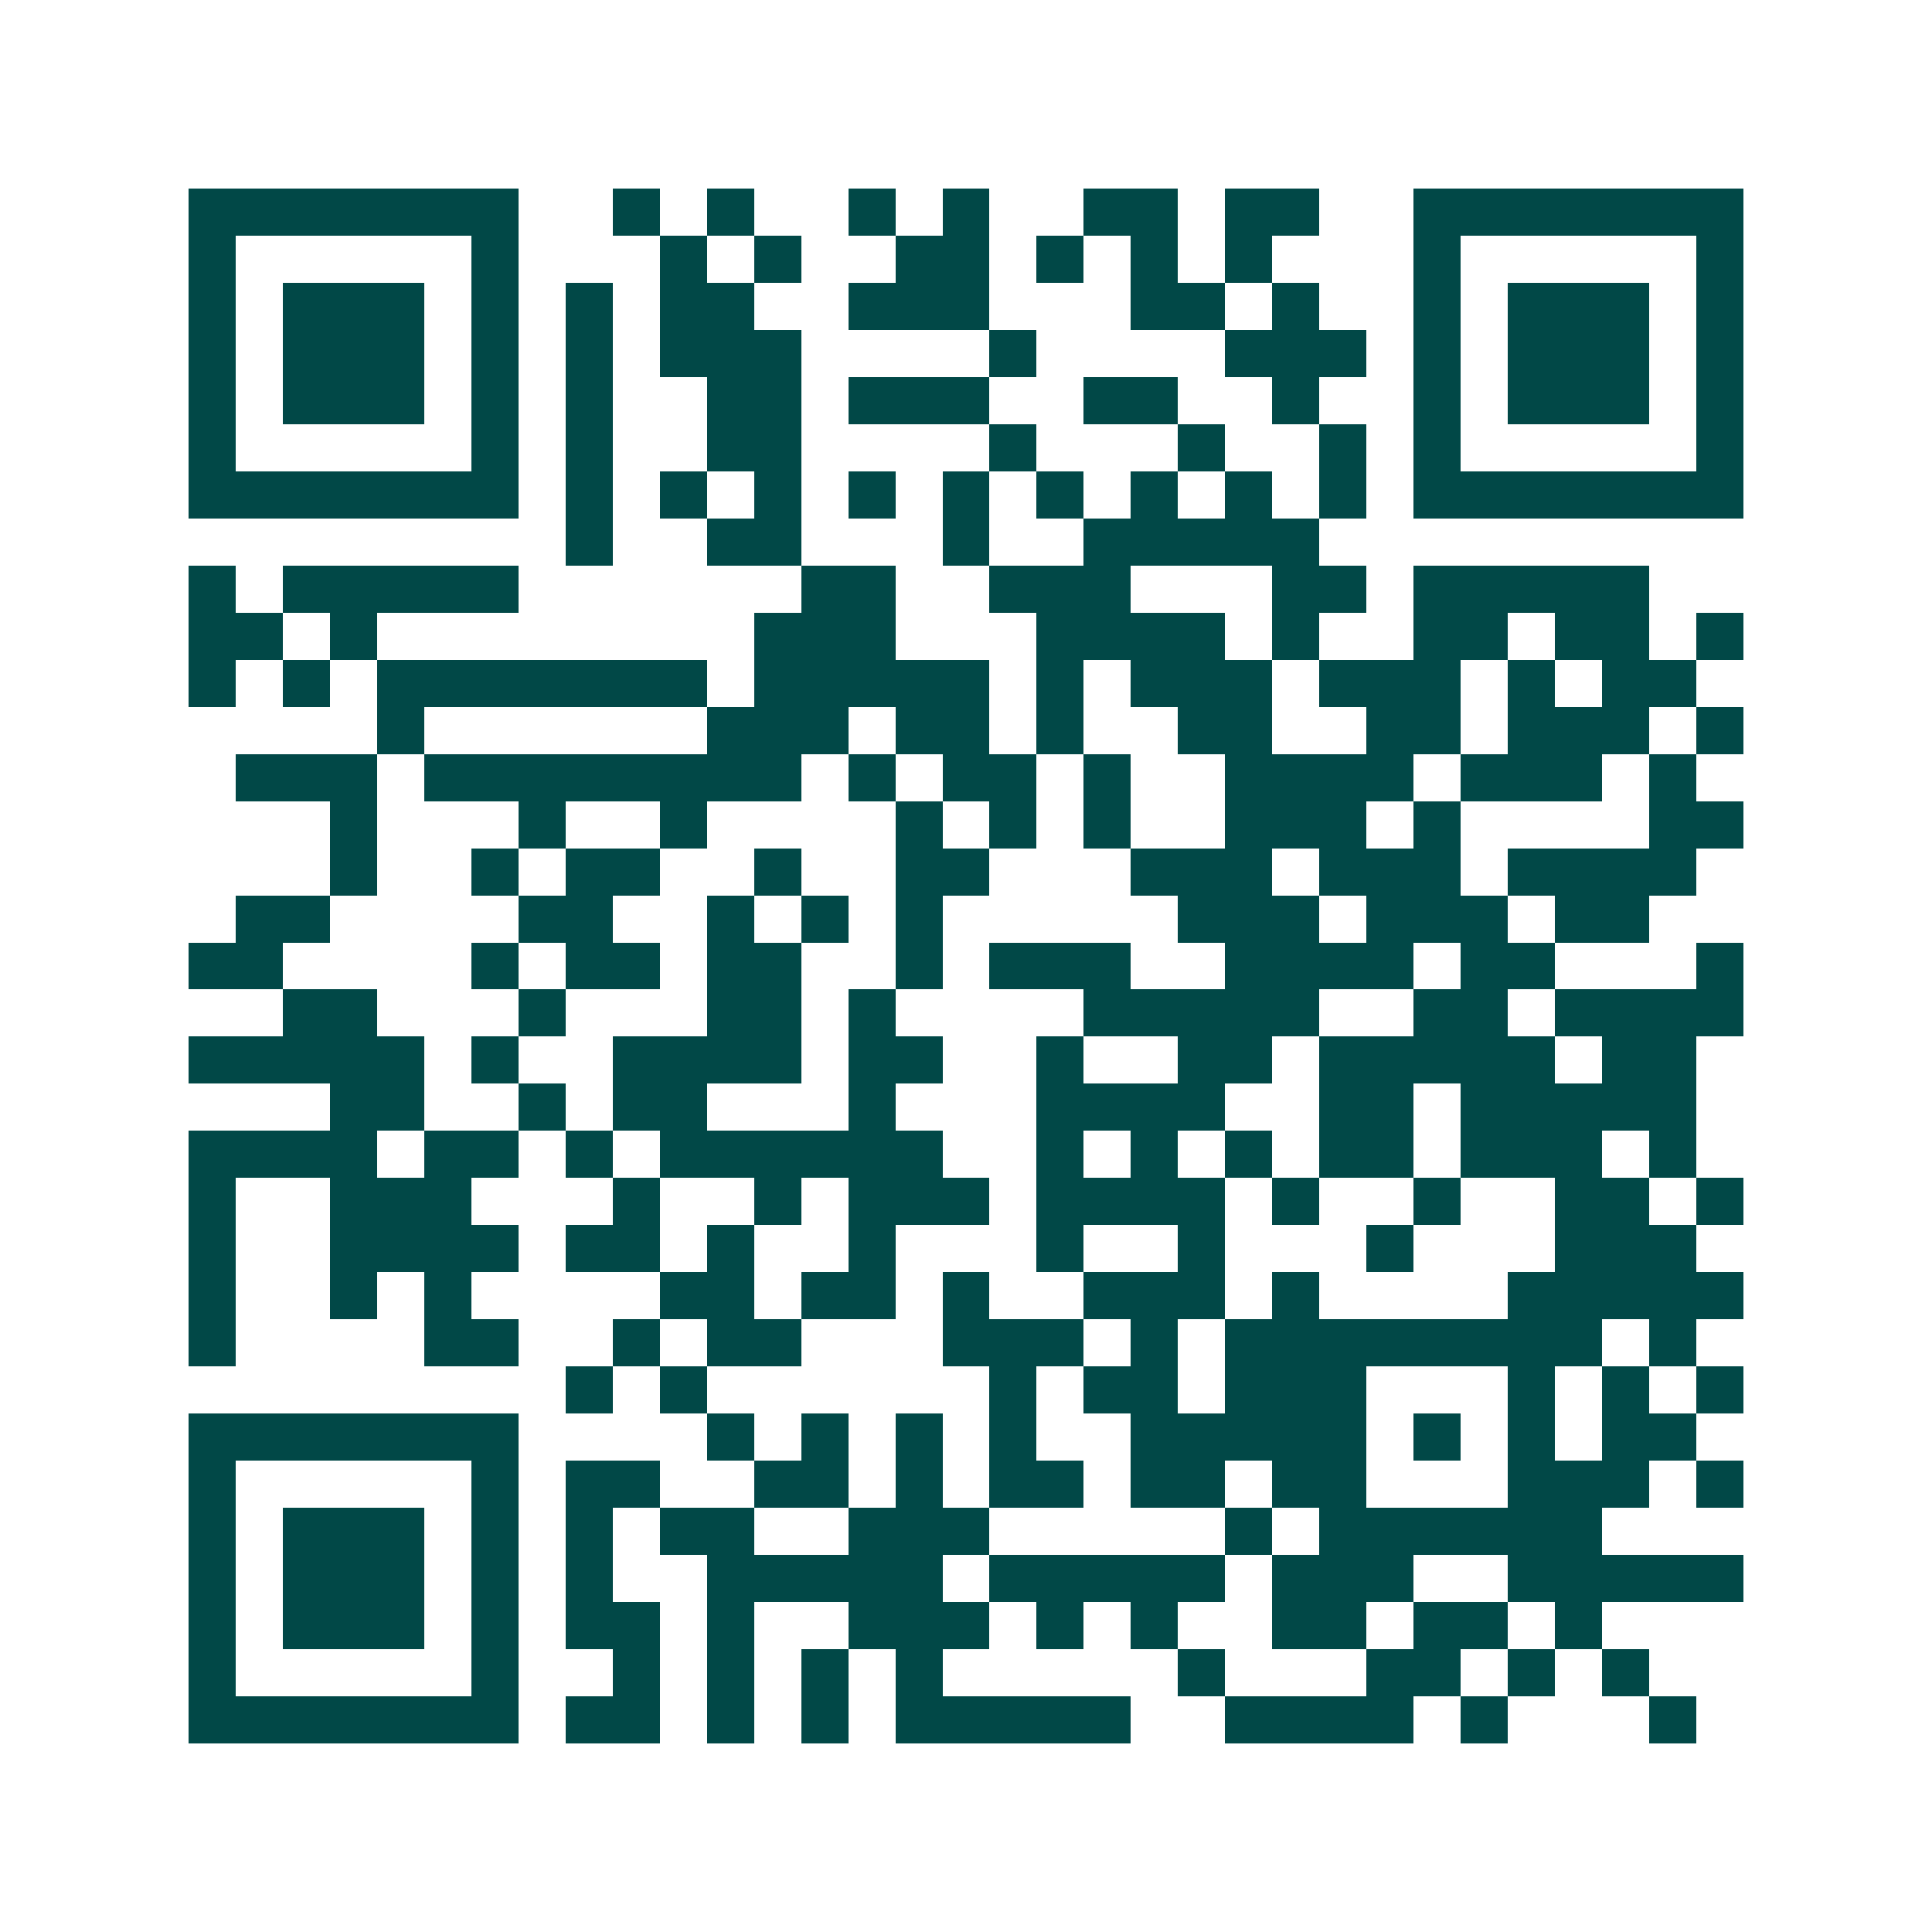 <svg xmlns="http://www.w3.org/2000/svg" width="200" height="200" viewBox="0 0 41 41" shape-rendering="crispEdges"><path fill="#ffffff" d="M0 0h41v41H0z"/><path stroke="#014847" d="M4 4.5h7m2 0h1m1 0h1m2 0h1m1 0h1m2 0h2m1 0h2m2 0h7M4 5.5h1m5 0h1m3 0h1m1 0h1m2 0h2m1 0h1m1 0h1m1 0h1m3 0h1m5 0h1M4 6.5h1m1 0h3m1 0h1m1 0h1m1 0h2m2 0h3m3 0h2m1 0h1m2 0h1m1 0h3m1 0h1M4 7.5h1m1 0h3m1 0h1m1 0h1m1 0h3m4 0h1m4 0h3m1 0h1m1 0h3m1 0h1M4 8.5h1m1 0h3m1 0h1m1 0h1m2 0h2m1 0h3m2 0h2m2 0h1m2 0h1m1 0h3m1 0h1M4 9.5h1m5 0h1m1 0h1m2 0h2m4 0h1m3 0h1m2 0h1m1 0h1m5 0h1M4 10.5h7m1 0h1m1 0h1m1 0h1m1 0h1m1 0h1m1 0h1m1 0h1m1 0h1m1 0h1m1 0h7M12 11.5h1m2 0h2m3 0h1m2 0h5M4 12.5h1m1 0h5m6 0h2m2 0h3m3 0h2m1 0h5M4 13.5h2m1 0h1m8 0h3m3 0h4m1 0h1m2 0h2m1 0h2m1 0h1M4 14.5h1m1 0h1m1 0h7m1 0h5m1 0h1m1 0h3m1 0h3m1 0h1m1 0h2M8 15.5h1m6 0h3m1 0h2m1 0h1m2 0h2m2 0h2m1 0h3m1 0h1M5 16.5h3m1 0h8m1 0h1m1 0h2m1 0h1m2 0h4m1 0h3m1 0h1M7 17.5h1m3 0h1m2 0h1m4 0h1m1 0h1m1 0h1m2 0h3m1 0h1m4 0h2M7 18.5h1m2 0h1m1 0h2m2 0h1m2 0h2m3 0h3m1 0h3m1 0h4M5 19.5h2m4 0h2m2 0h1m1 0h1m1 0h1m5 0h3m1 0h3m1 0h2M4 20.5h2m4 0h1m1 0h2m1 0h2m2 0h1m1 0h3m2 0h4m1 0h2m3 0h1M6 21.5h2m3 0h1m3 0h2m1 0h1m4 0h5m2 0h2m1 0h4M4 22.5h5m1 0h1m2 0h4m1 0h2m2 0h1m2 0h2m1 0h5m1 0h2M7 23.5h2m2 0h1m1 0h2m3 0h1m3 0h4m2 0h2m1 0h5M4 24.5h4m1 0h2m1 0h1m1 0h6m2 0h1m1 0h1m1 0h1m1 0h2m1 0h3m1 0h1M4 25.5h1m2 0h3m3 0h1m2 0h1m1 0h3m1 0h4m1 0h1m2 0h1m2 0h2m1 0h1M4 26.5h1m2 0h4m1 0h2m1 0h1m2 0h1m3 0h1m2 0h1m3 0h1m3 0h3M4 27.5h1m2 0h1m1 0h1m4 0h2m1 0h2m1 0h1m2 0h3m1 0h1m4 0h5M4 28.5h1m4 0h2m2 0h1m1 0h2m3 0h3m1 0h1m1 0h8m1 0h1M12 29.5h1m1 0h1m6 0h1m1 0h2m1 0h3m3 0h1m1 0h1m1 0h1M4 30.5h7m4 0h1m1 0h1m1 0h1m1 0h1m2 0h5m1 0h1m1 0h1m1 0h2M4 31.5h1m5 0h1m1 0h2m2 0h2m1 0h1m1 0h2m1 0h2m1 0h2m3 0h3m1 0h1M4 32.5h1m1 0h3m1 0h1m1 0h1m1 0h2m2 0h3m5 0h1m1 0h6M4 33.5h1m1 0h3m1 0h1m1 0h1m2 0h5m1 0h5m1 0h3m2 0h5M4 34.5h1m1 0h3m1 0h1m1 0h2m1 0h1m2 0h3m1 0h1m1 0h1m2 0h2m1 0h2m1 0h1M4 35.5h1m5 0h1m2 0h1m1 0h1m1 0h1m1 0h1m5 0h1m3 0h2m1 0h1m1 0h1M4 36.5h7m1 0h2m1 0h1m1 0h1m1 0h5m2 0h4m1 0h1m3 0h1"/></svg>
